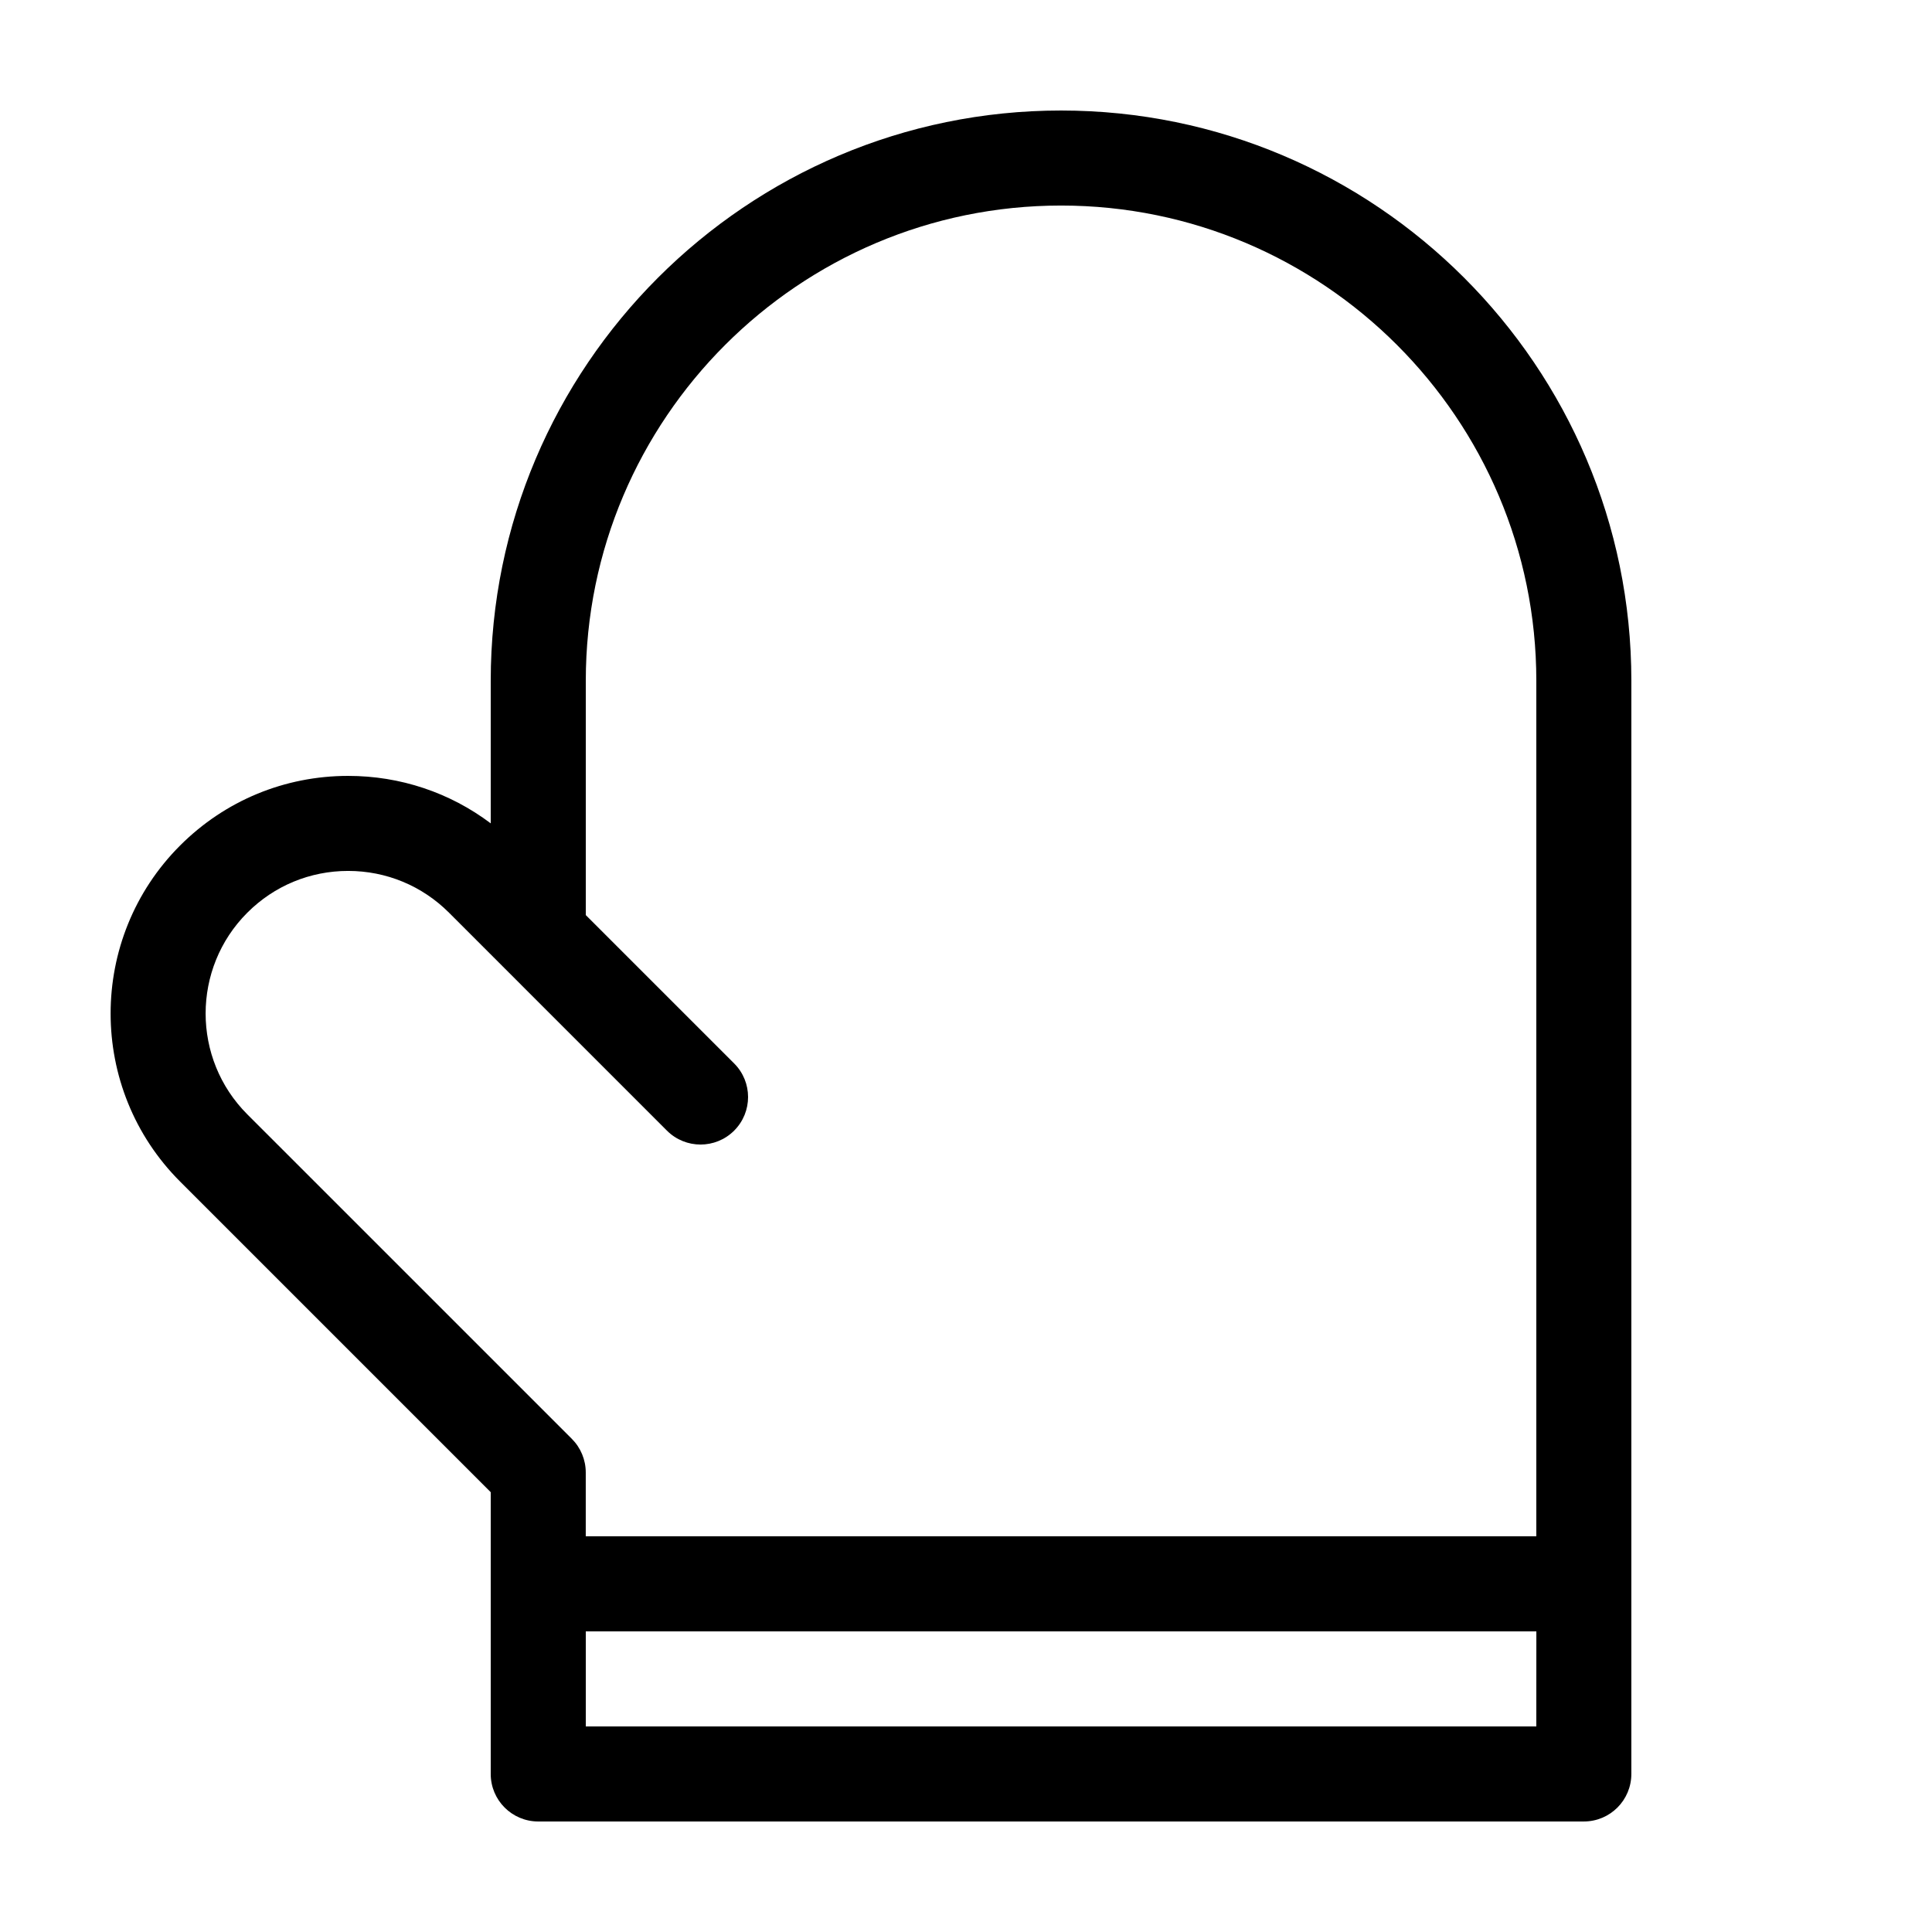 <?xml version="1.0" encoding="UTF-8"?>
<!-- Uploaded to: ICON Repo, www.svgrepo.com, Generator: ICON Repo Mixer Tools -->
<svg fill="#000000" width="800px" height="800px" version="1.1" viewBox="144 144 512 512" xmlns="http://www.w3.org/2000/svg">
 <path d="m286.64 626.71h277.09c6.957 0 12.594-5.637 12.594-12.594l0.004-289.69c0-83.34-67.805-151.14-151.14-151.14s-151.14 67.801-151.14 151.14v37.77c-10.844-8.164-23.977-12.578-37.785-12.578-16.816 0-32.633 6.551-44.531 18.445-24.555 24.555-24.555 64.508 0 89.062l82.316 82.316v74.676c0 6.957 5.637 12.594 12.594 12.594zm264.5-25.188h-251.9v-25.191h251.91zm-341.6-162.21c-14.73-14.738-14.73-38.707 0-53.438 7.137-7.141 16.629-11.07 26.723-11.07 10.09 0 19.582 3.93 26.723 11.062l14.758 14.758 43 43.004c2.457 2.457 5.684 3.688 8.906 3.688 3.223 0 6.445-1.23 8.906-3.688 4.922-4.918 4.922-12.891 0-17.809l-39.316-39.312v-62.086c0-69.449 56.504-125.95 125.95-125.95 69.449 0 125.95 56.504 125.95 125.95v226.71h-251.91v-16.918c0-3.34-1.328-6.543-3.688-8.906z"/>
</svg>